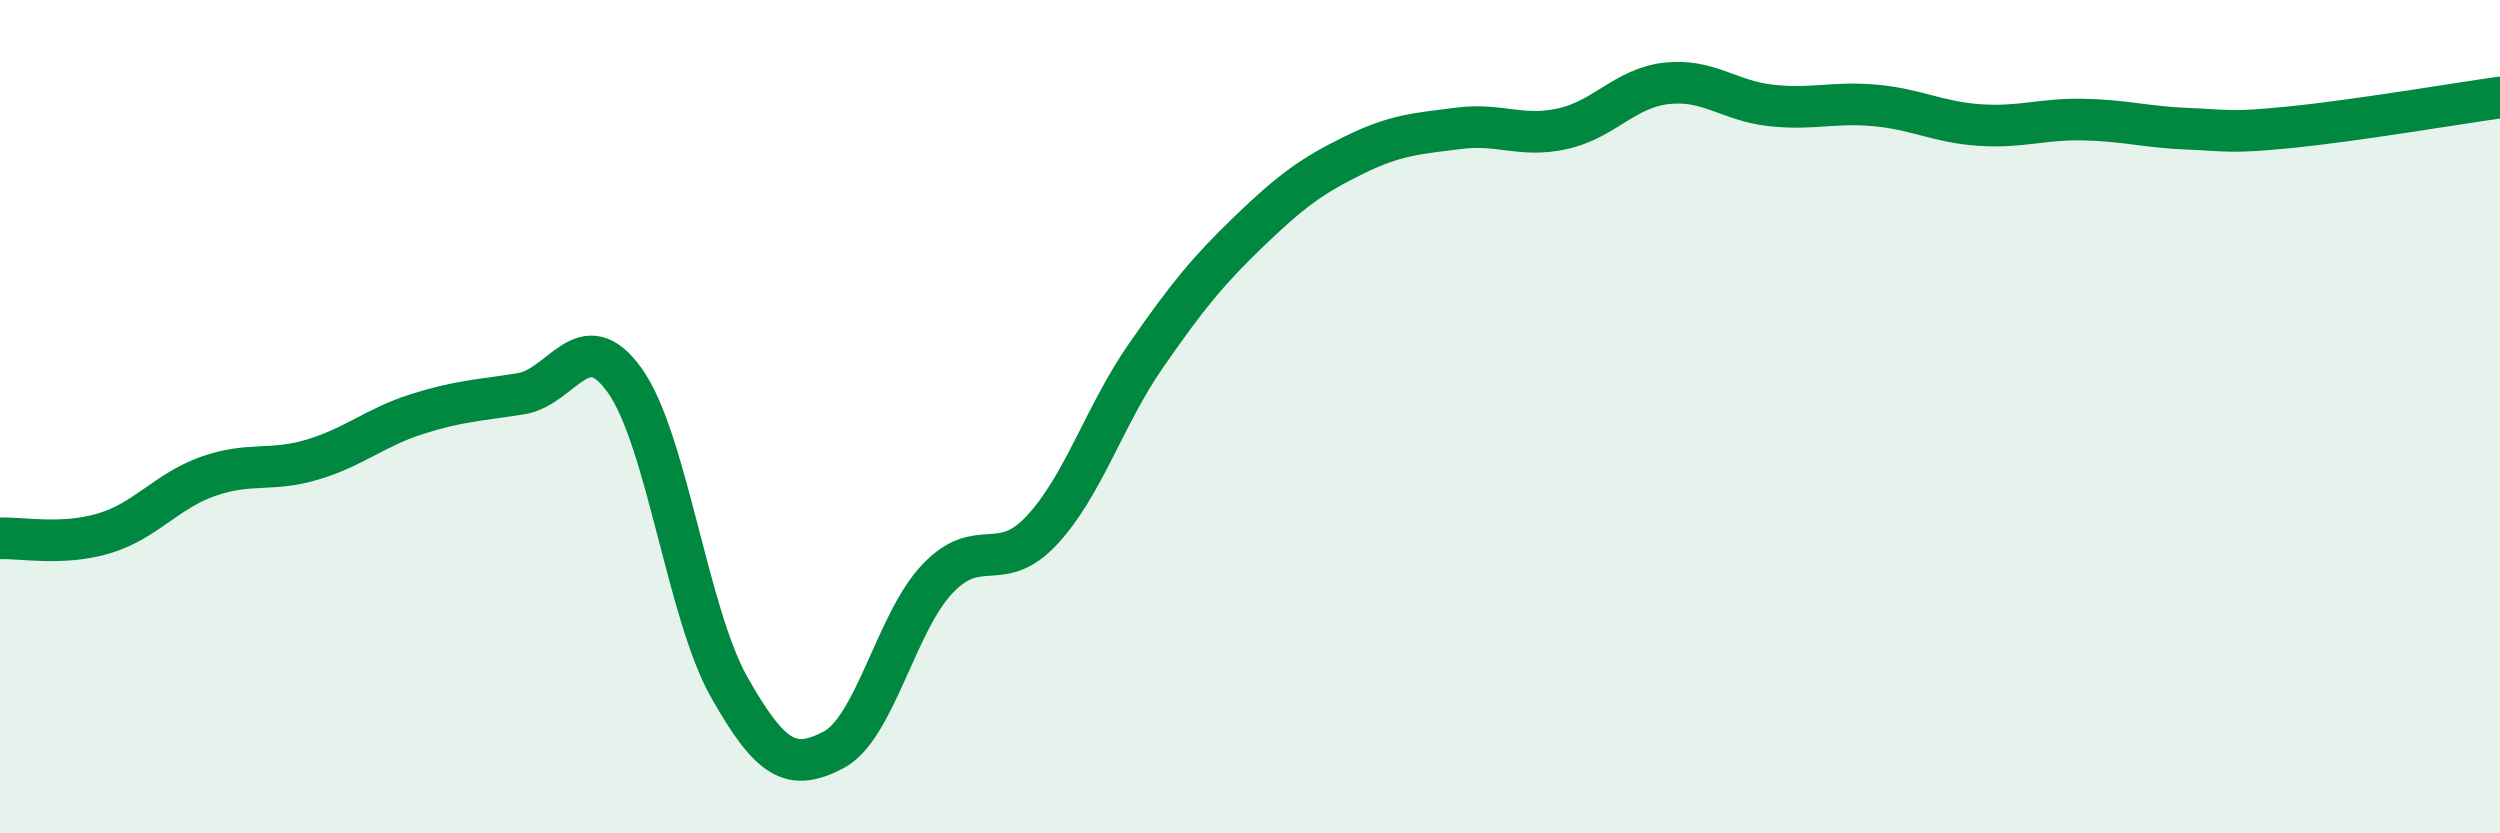 
    <svg width="60" height="20" viewBox="0 0 60 20" xmlns="http://www.w3.org/2000/svg">
      <path
        d="M 0,12.92 C 0.5,12.9 1.5,13.1 2.5,12.8 C 3.5,12.5 4,11.78 5,11.43 C 6,11.08 6.5,11.33 7.5,11.03 C 8.5,10.73 9,10.26 10,9.94 C 11,9.62 11.5,9.61 12.5,9.45 C 13.5,9.29 14,7.73 15,9.14 C 16,10.55 16.5,14.72 17.5,16.49 C 18.5,18.26 19,18.52 20,18 C 21,17.48 21.5,14.94 22.5,13.89 C 23.5,12.84 24,13.8 25,12.73 C 26,11.66 26.5,9.98 27.5,8.54 C 28.5,7.1 29,6.49 30,5.53 C 31,4.57 31.5,4.21 32.5,3.72 C 33.5,3.23 34,3.21 35,3.08 C 36,2.95 36.5,3.31 37.5,3.09 C 38.5,2.87 39,2.11 40,2 C 41,1.89 41.5,2.42 42.5,2.53 C 43.5,2.64 44,2.44 45,2.53 C 46,2.62 46.5,2.93 47.5,3 C 48.5,3.07 49,2.85 50,2.87 C 51,2.89 51.5,3.05 52.5,3.09 C 53.5,3.13 53.5,3.2 55,3.05 C 56.5,2.9 59,2.48 60,2.34L60 20L0 20Z"
        fill="#008740"
        opacity="0.1"
        stroke-linecap="round"
        stroke-linejoin="round"
      />
      <path
        d="M 0,12.92 C 0.5,12.9 1.5,13.1 2.5,12.8 C 3.5,12.5 4,11.78 5,11.43 C 6,11.08 6.5,11.33 7.5,11.03 C 8.5,10.73 9,10.26 10,9.94 C 11,9.62 11.5,9.61 12.5,9.45 C 13.5,9.29 14,7.73 15,9.14 C 16,10.55 16.5,14.72 17.5,16.49 C 18.5,18.26 19,18.52 20,18 C 21,17.48 21.5,14.94 22.5,13.89 C 23.5,12.84 24,13.8 25,12.73 C 26,11.66 26.5,9.98 27.5,8.54 C 28.5,7.1 29,6.49 30,5.53 C 31,4.57 31.5,4.21 32.5,3.72 C 33.5,3.23 34,3.21 35,3.08 C 36,2.95 36.5,3.31 37.5,3.09 C 38.5,2.87 39,2.11 40,2 C 41,1.89 41.5,2.42 42.5,2.53 C 43.5,2.64 44,2.44 45,2.53 C 46,2.62 46.5,2.93 47.5,3 C 48.5,3.07 49,2.85 50,2.87 C 51,2.89 51.5,3.05 52.5,3.09 C 53.5,3.13 53.5,3.2 55,3.05 C 56.5,2.9 59,2.48 60,2.34"
        stroke="#008740"
        stroke-width="1"
        fill="none"
        stroke-linecap="round"
        stroke-linejoin="round"
      />
    </svg>
  